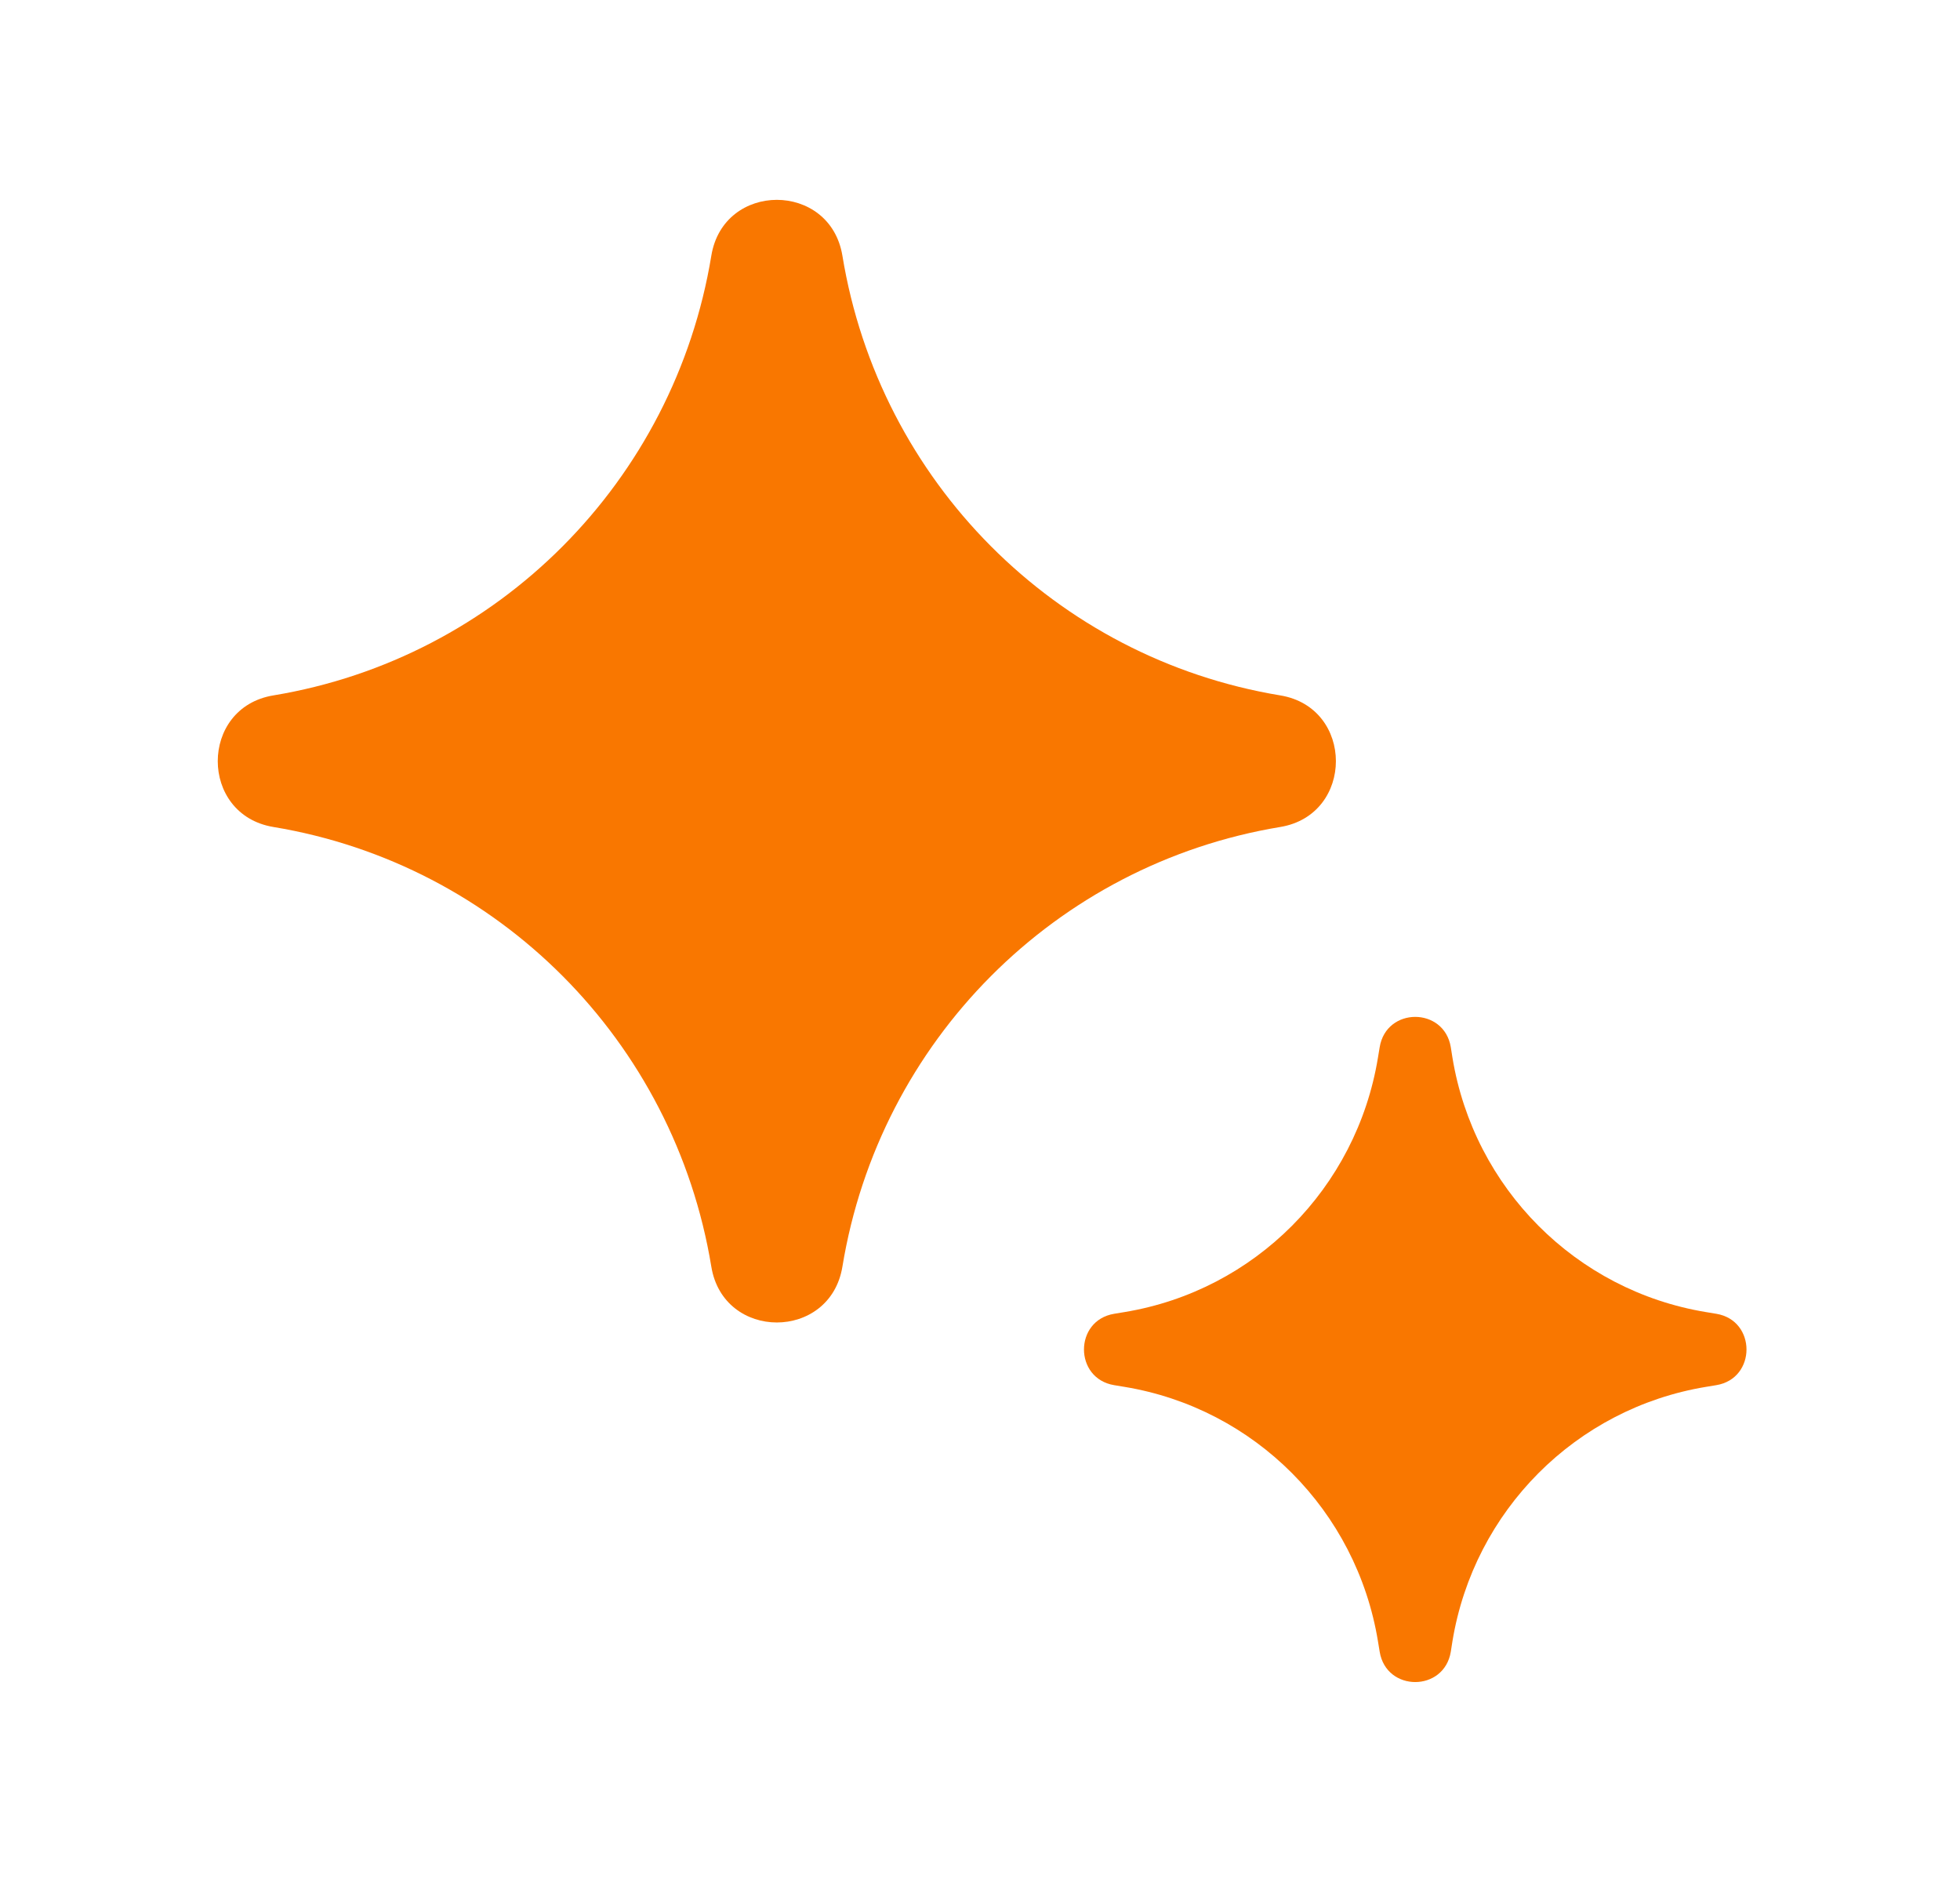 <svg width="25" height="24" viewBox="0 0 25 24" fill="none" xmlns="http://www.w3.org/2000/svg">
<path d="M17.598 13.354C17.683 12.839 18.42 12.839 18.505 13.354L18.526 13.487C18.8 15.153 20.1 16.458 21.759 16.732L21.892 16.754C22.405 16.839 22.405 17.579 21.892 17.664L21.759 17.686C20.1 17.96 18.8 19.265 18.526 20.93L18.505 21.064C18.42 21.579 17.683 21.579 17.598 21.064L17.576 20.93C17.303 19.265 16.003 17.96 14.344 17.686L14.211 17.664C13.698 17.579 13.698 16.839 14.211 16.754L14.344 16.732C16.003 16.458 17.303 15.153 17.576 13.487L17.598 13.354Z" fill="#F97700"/>
<path fill-rule="evenodd" clip-rule="evenodd" d="M9.073 3.261C9.228 2.311 10.589 2.311 10.745 3.261C11.217 6.138 13.463 8.394 16.33 8.868C17.276 9.024 17.276 10.389 16.33 10.546C13.463 11.02 11.217 13.275 10.745 16.153C10.589 17.102 9.228 17.102 9.073 16.153C8.6 13.275 6.354 11.02 3.487 10.546C2.541 10.389 2.541 9.024 3.487 8.868C6.354 8.394 8.6 6.138 9.073 3.261Z" fill="#F97700"/>
</svg>
